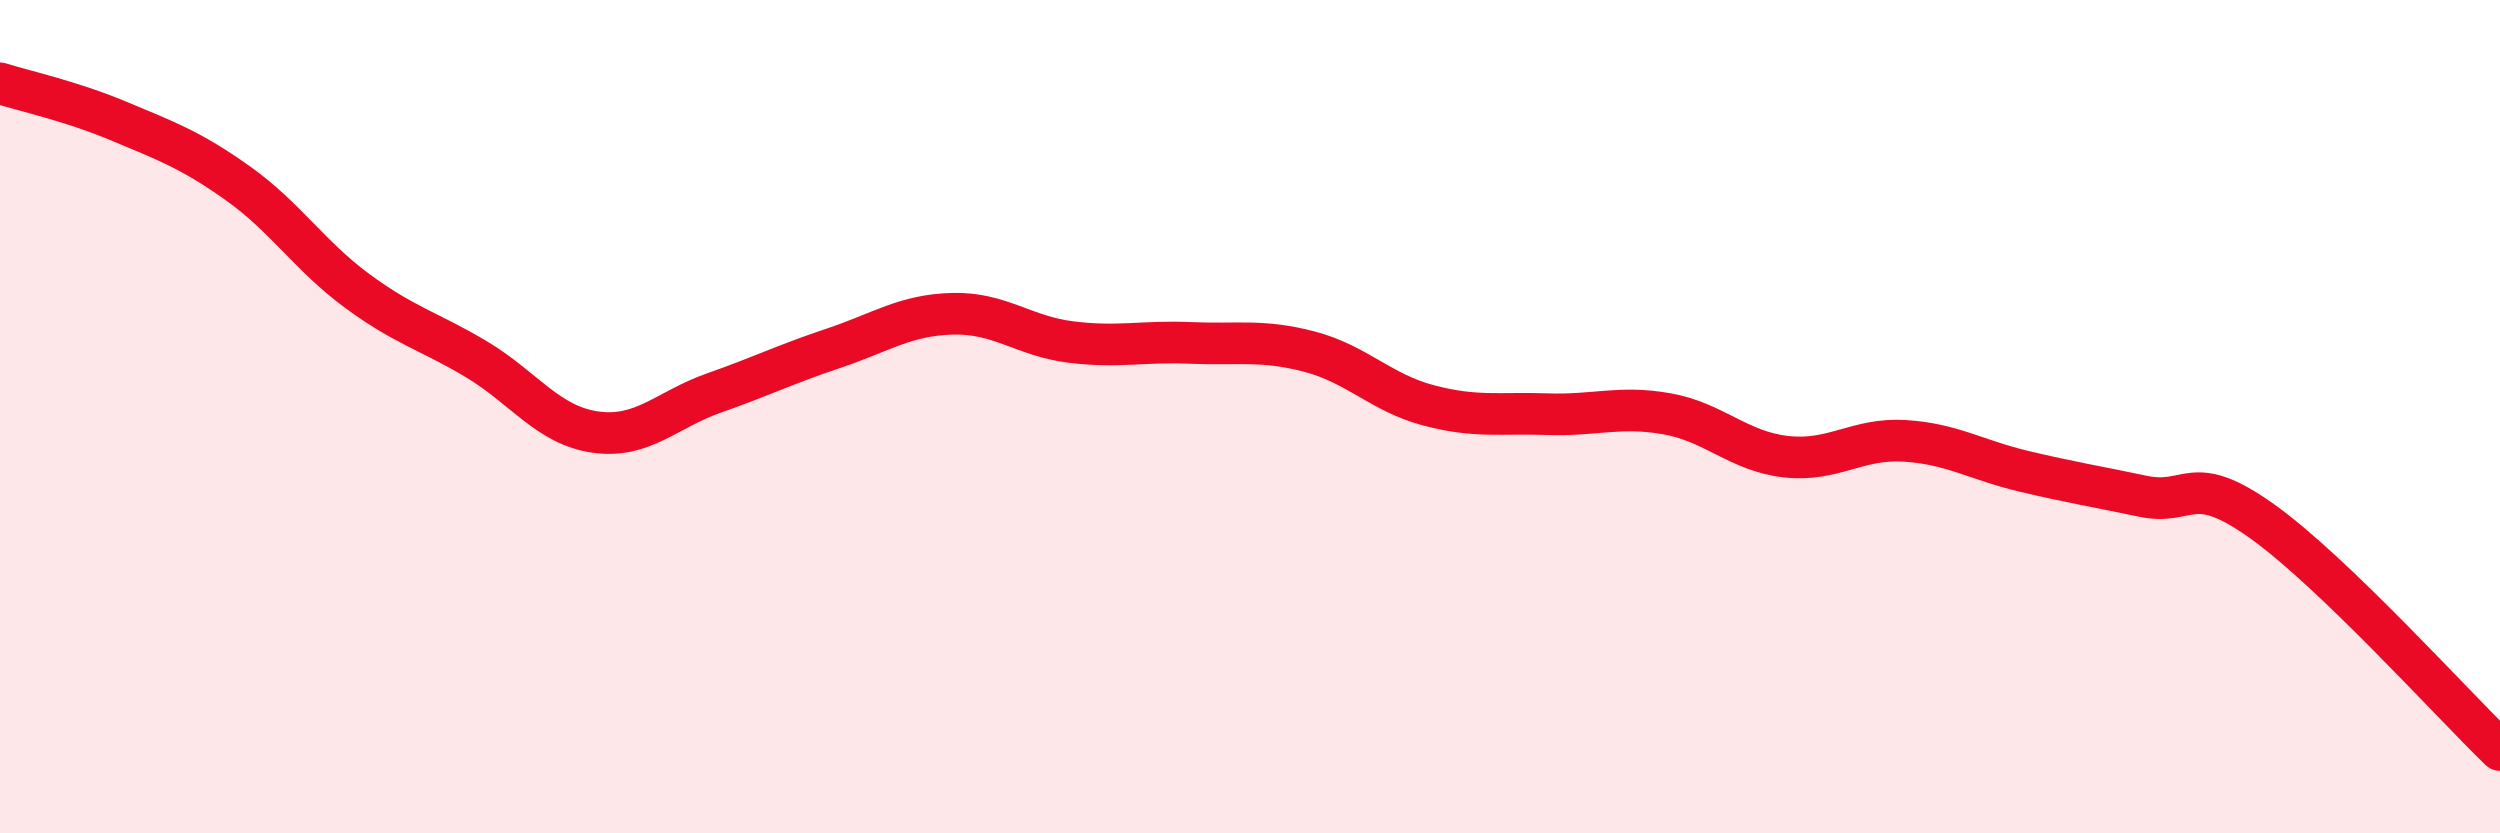 
    <svg width="60" height="20" viewBox="0 0 60 20" xmlns="http://www.w3.org/2000/svg">
      <path
        d="M 0,2 C 0.57,2.18 1.72,2.43 2.86,2.91 C 4,3.39 4.57,3.59 5.71,4.4 C 6.85,5.21 7.43,6.14 8.57,6.98 C 9.71,7.82 10.29,7.94 11.43,8.62 C 12.57,9.3 13.15,10.21 14.29,10.37 C 15.43,10.53 16,9.83 17.14,9.43 C 18.28,9.03 18.86,8.74 20,8.36 C 21.14,7.98 21.72,7.56 22.86,7.53 C 24,7.5 24.57,8.07 25.71,8.21 C 26.85,8.35 27.43,8.18 28.57,8.23 C 29.71,8.28 30.29,8.14 31.43,8.44 C 32.57,8.74 33.15,9.43 34.29,9.73 C 35.43,10.03 36,9.9 37.14,9.94 C 38.28,9.98 38.86,9.73 40,9.93 C 41.14,10.13 41.72,10.83 42.86,10.96 C 44,11.09 44.57,10.51 45.71,10.58 C 46.85,10.65 47.43,11.04 48.57,11.31 C 49.71,11.58 50.29,11.67 51.43,11.91 C 52.57,12.15 52.58,11.29 54.29,12.51 C 56,13.73 58.86,16.9 60,18L60 20L0 20Z"
        fill="#EB0A25"
        opacity="0.1"
        stroke-linecap="round"
        stroke-linejoin="round"
      />
      <path
        d="M 0,2 C 0.57,2.18 1.72,2.43 2.86,2.91 C 4,3.39 4.57,3.59 5.71,4.4 C 6.85,5.21 7.43,6.14 8.57,6.98 C 9.71,7.82 10.29,7.94 11.43,8.62 C 12.57,9.3 13.15,10.21 14.29,10.37 C 15.43,10.53 16,9.83 17.14,9.43 C 18.28,9.03 18.86,8.74 20,8.36 C 21.14,7.98 21.72,7.56 22.86,7.53 C 24,7.5 24.57,8.07 25.71,8.21 C 26.85,8.35 27.43,8.18 28.57,8.23 C 29.71,8.28 30.29,8.14 31.43,8.44 C 32.57,8.74 33.15,9.43 34.29,9.73 C 35.43,10.03 36,9.9 37.14,9.94 C 38.28,9.98 38.86,9.73 40,9.93 C 41.14,10.13 41.72,10.83 42.86,10.96 C 44,11.09 44.57,10.51 45.71,10.58 C 46.85,10.65 47.43,11.04 48.57,11.31 C 49.71,11.58 50.29,11.67 51.43,11.91 C 52.57,12.15 52.58,11.29 54.29,12.51 C 56,13.73 58.86,16.9 60,18"
        stroke="#EB0A25"
        stroke-width="1"
        fill="none"
        stroke-linecap="round"
        stroke-linejoin="round"
      />
    </svg>
  